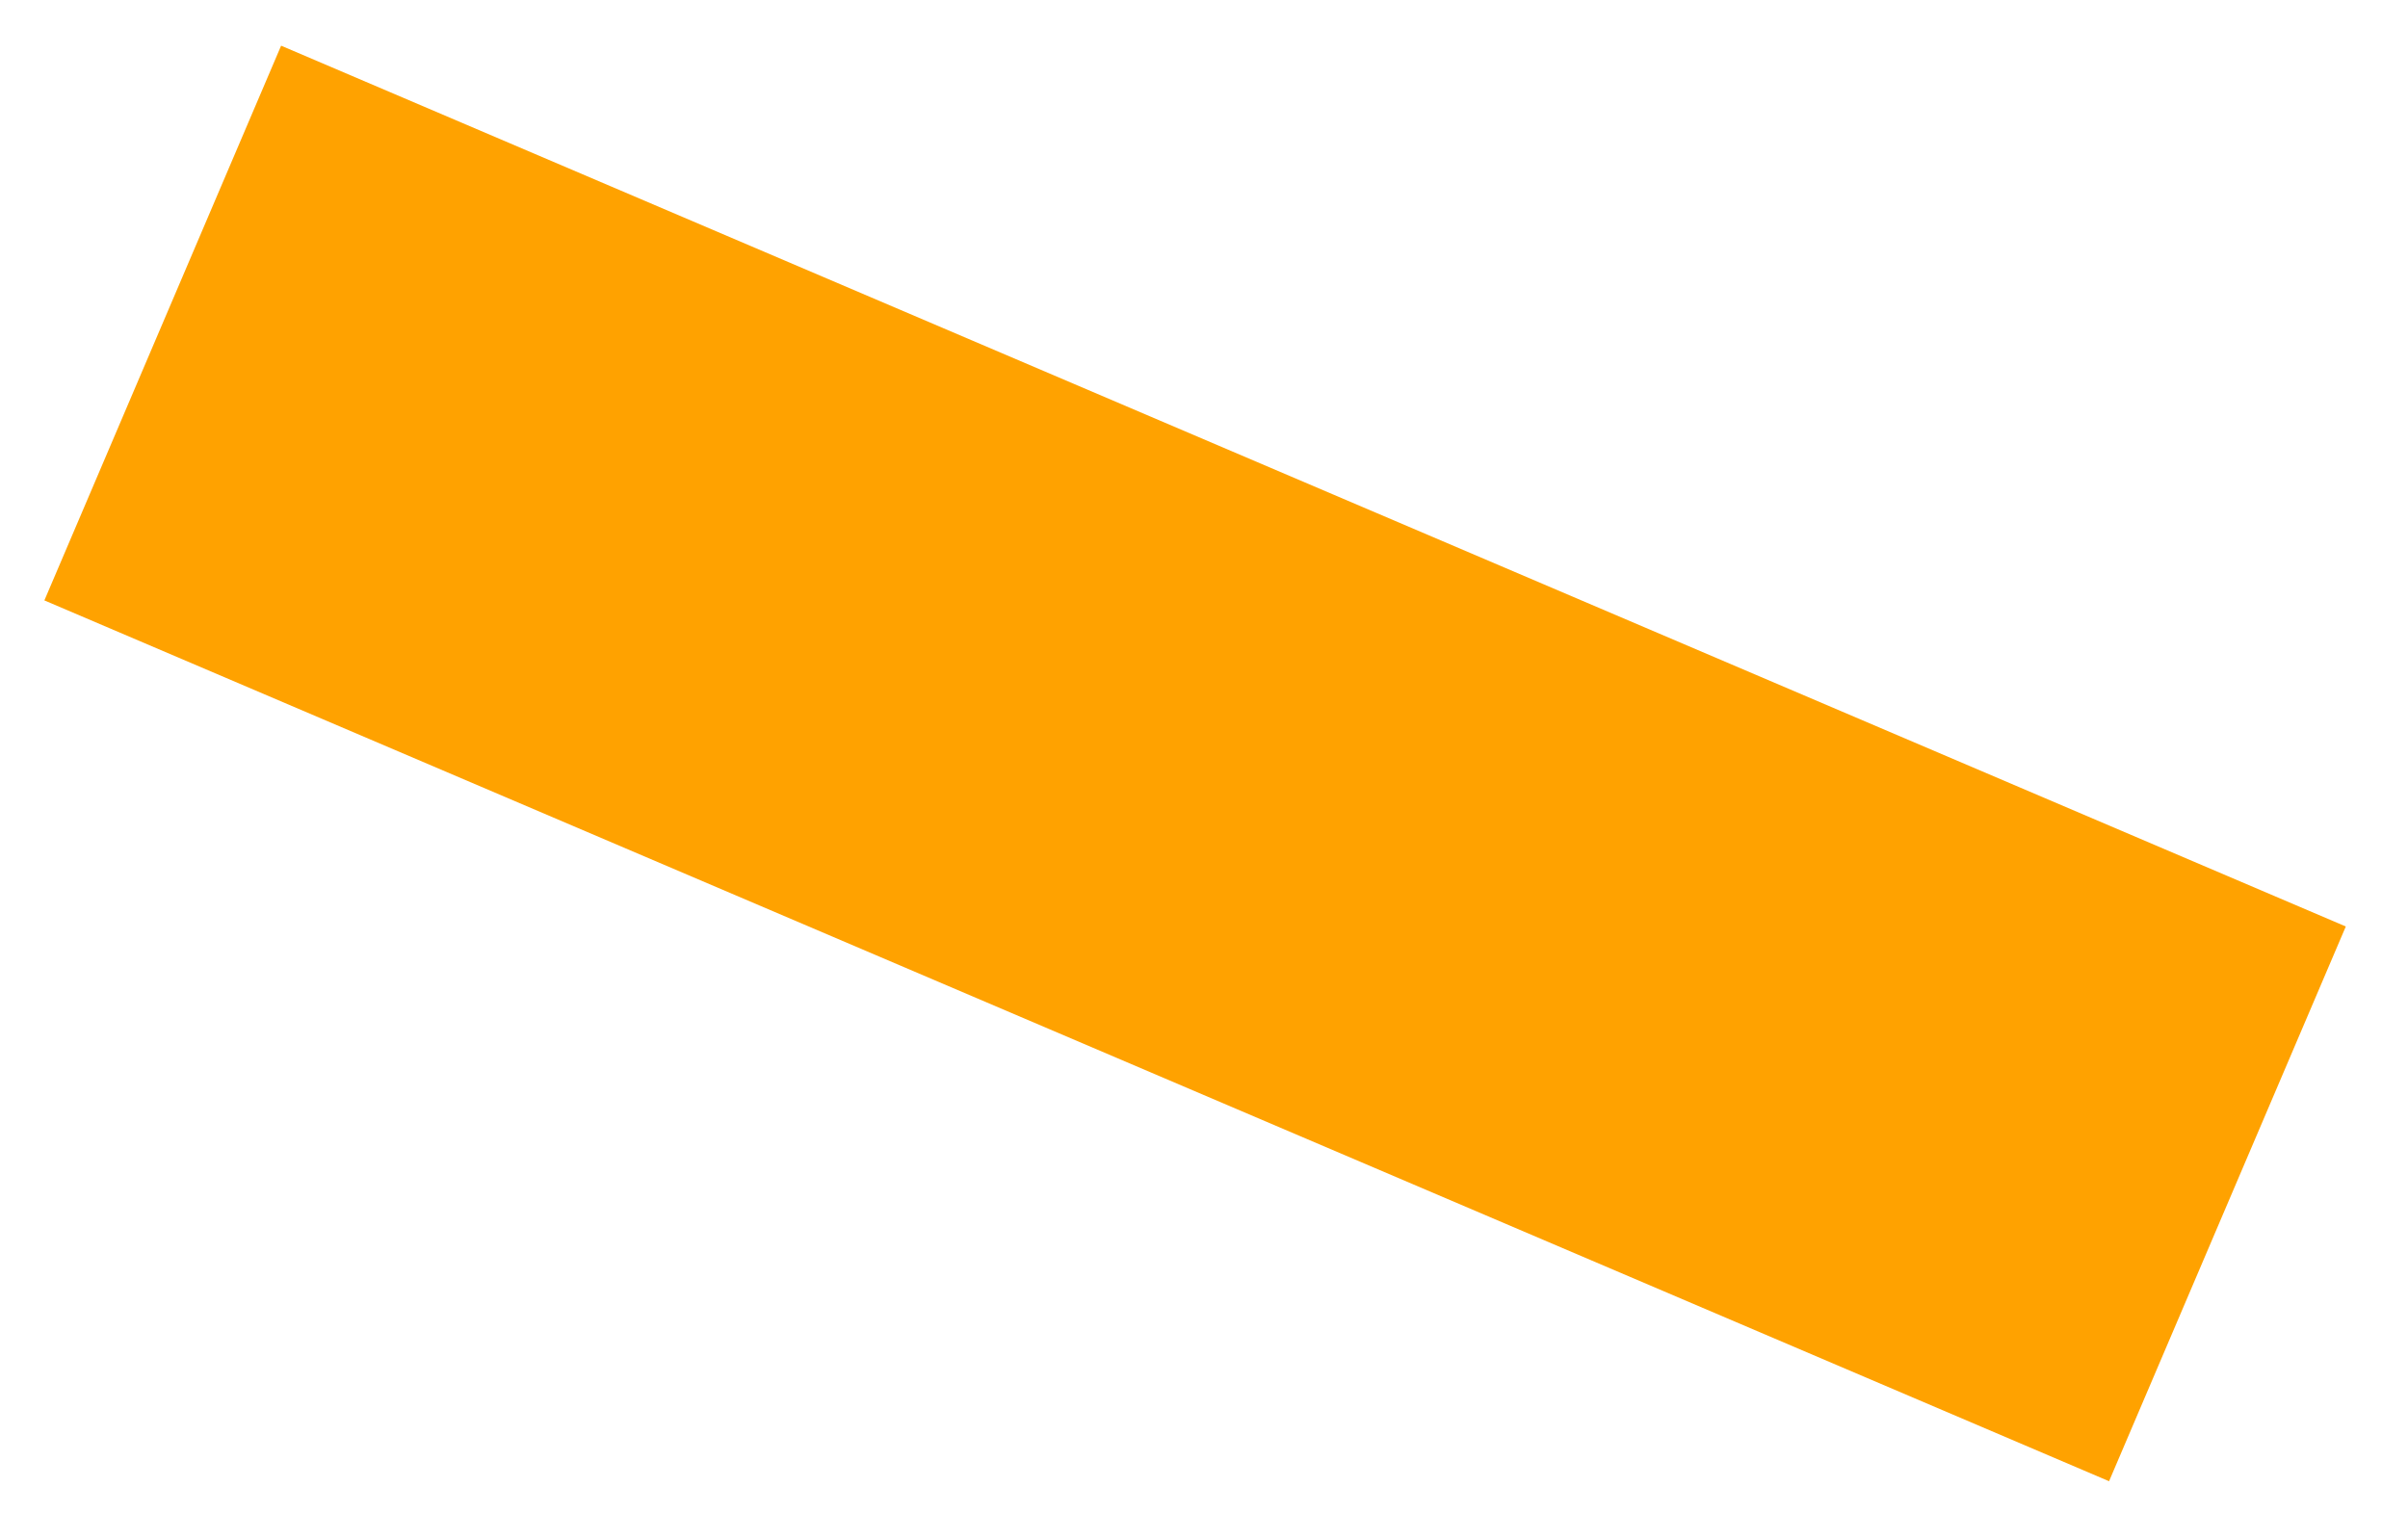 <?xml version="1.0" encoding="UTF-8"?> <svg xmlns="http://www.w3.org/2000/svg" width="35" height="22" viewBox="0 0 35 22" fill="none"><path d="M34.096 13.468L4.086 0.664L0.645 8.728L30.655 21.532L34.096 13.468Z" fill="#FFA200"></path></svg> 